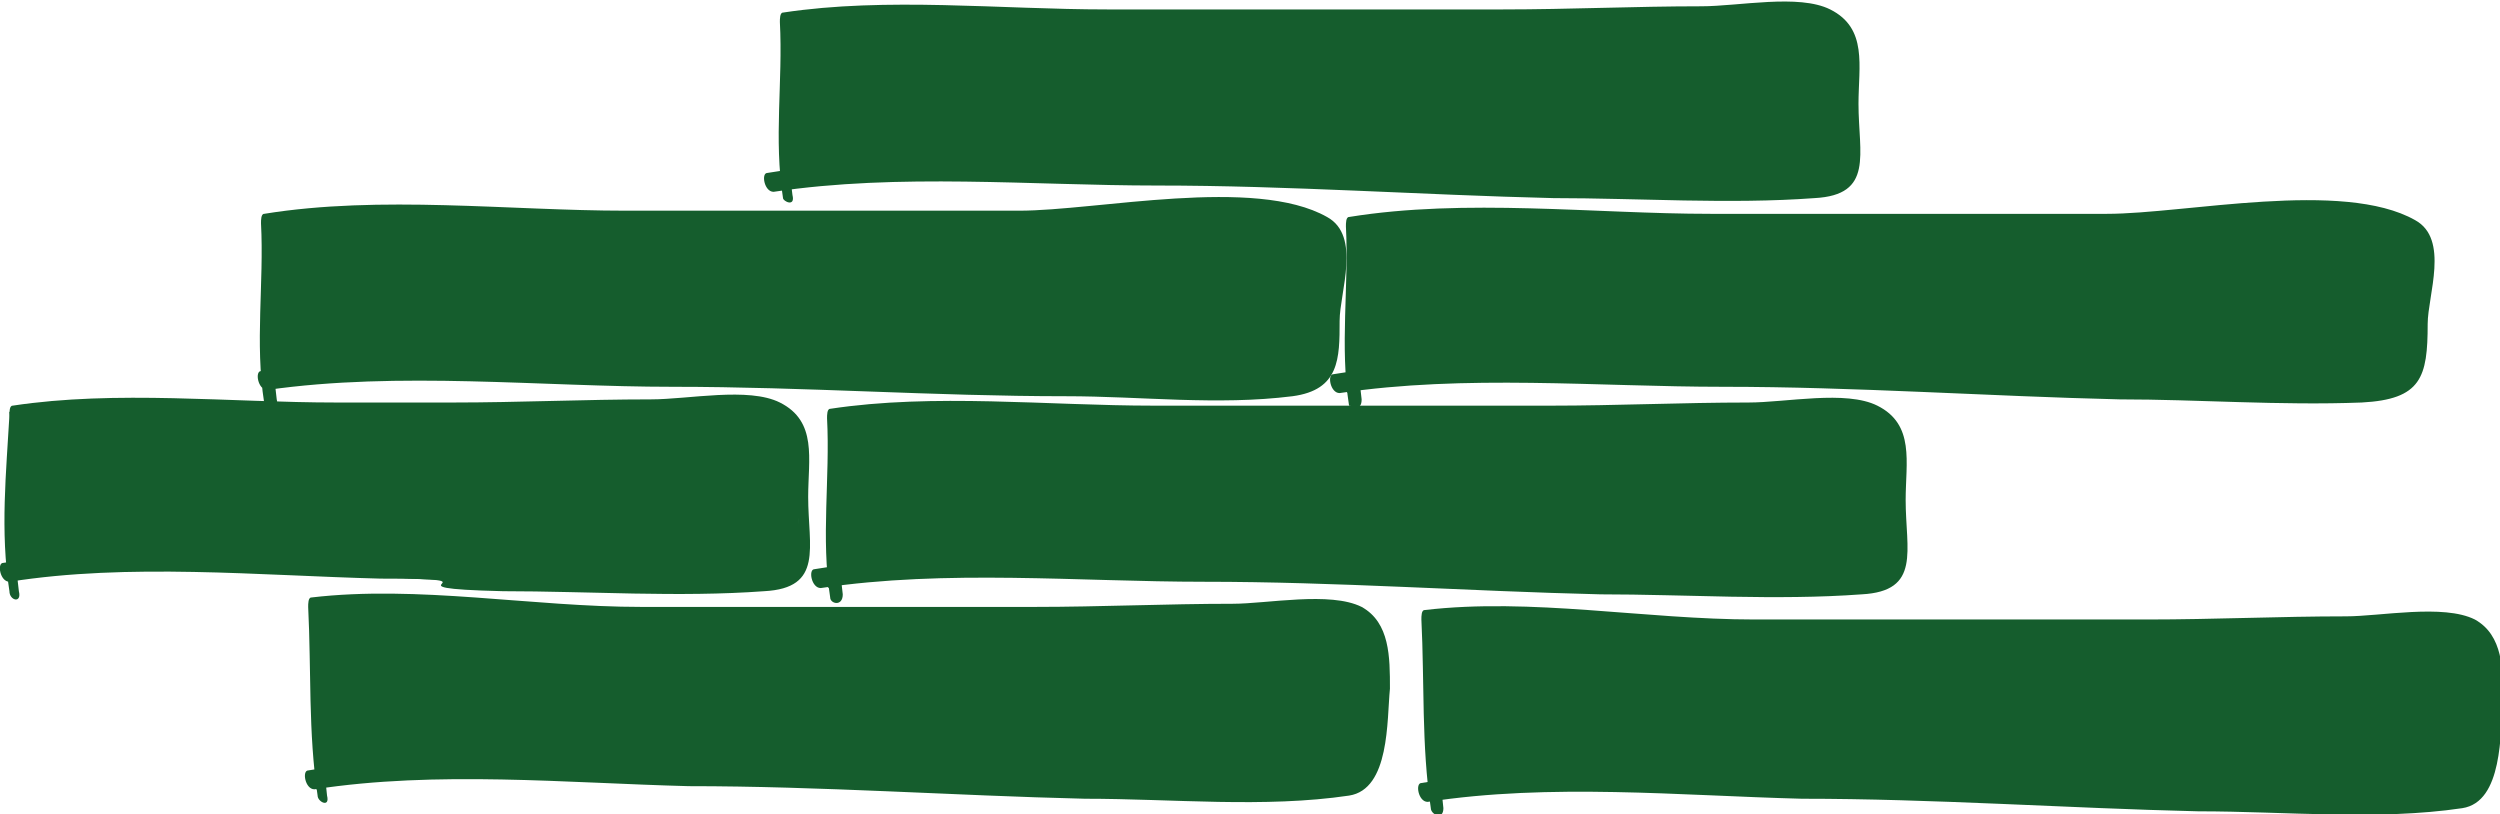 <?xml version="1.0" encoding="utf-8"?>
<!-- Generator: Adobe Illustrator 27.0.1, SVG Export Plug-In . SVG Version: 6.00 Build 0)  -->
<svg version="1.1" id="Ebene_1" xmlns="http://www.w3.org/2000/svg" xmlns:xlink="http://www.w3.org/1999/xlink" x="0px" y="0px"
	 viewBox="0 0 79.5 25.9" style="enable-background:new 0 0 79.5 25.9;" xml:space="preserve">
<style type="text/css">
	.st0{clip-path:url(#SVGID_00000025409910777286371460000014012637018164866207_);fill:#155D2D;}
</style>
<g>
	<defs>
		<rect id="SVGID_1_" width="79.5" height="25.9"/>
	</defs>
	<clipPath id="SVGID_00000128483337738635359240000000231152310340520890_">
		<use xlink:href="#SVGID_1_"  style="overflow:visible;"/>
	</clipPath>
	<path style="clip-path:url(#SVGID_00000128483337738635359240000000231152310340520890_);fill:#155D2D;" d="M43.1,12.7
		c-0.4-2,0.1-3.7-0.1-5.7c0.9-0.2,2.1-0.1,3.2-0.1h7.1H68c2.5,0,5.5-0.5,8,0c1.4,0.3,1,0.9,0.8,2.2c-0.1,0.5,0.2,2.2-0.2,2.6
		c-0.7,1.1-4.8,0.6-6.1,0.6c-2.6,0-5.1,0-7.7-0.2c-5.1-0.3-10.1-0.2-15.2-0.3c-1.6-0.1-3.7,0-5.2,0.3"/>
	<path style="clip-path:url(#SVGID_00000128483337738635359240000000231152310340520890_);fill:#155D2D;" d="M43.3,12.7
		c-0.2-1.6-0.1-3.1,0-4.6c0-1.4,3.4-0.9,4.2-0.9H59c3.3,0,6.7,0,10,0c1.7,0,3.4-0.2,5.1-0.2c2,0,2.6,0.5,2.6,2.4
		c-0.1,3.3-2.5,2.8-5.2,2.7c-3.3-0.1-6.6-0.1-9.8-0.2c-3.5-0.2-7-0.1-10.5-0.2c-2.9,0-5.9-0.3-8.8,0.2c-0.2,0-0.1,0.6,0.2,0.6
		c4-0.6,8.2-0.2,12.2-0.2c4.2,0,8.4,0.3,12.6,0.4c2.5,0,5.1,0.2,7.7,0.1c1.9-0.1,2.1-0.8,2.1-2.5c0-0.9,0.7-2.7-0.4-3.3
		c-2.3-1.3-7.3-0.2-9.8-0.2H54.4c-3.7,0-7.8-0.5-11.5,0.1c-0.1,0-0.1,0.2-0.1,0.3c0.1,1.9-0.2,3.8,0.1,5.7
		C43,12.9,43.3,13.1,43.3,12.7"/>
	<path style="clip-path:url(#SVGID_00000128483337738635359240000000231152310340520890_);fill:#155D2D;" d="M25.1,6.1
		c-0.4-2,0.1-3.5-0.1-5.6c0.9-0.2,2.1-0.1,3.2-0.1h7.1h14.7c2.5,0,5.5-0.3,8,0c0.7,0.1,0.9,0.9,0.8,2.2c-0.1,0.5,0.2,2.8-0.2,3
		c-1.2,0.5-4.7,0.3-6,0.3c-2.6,0-5.1,0-7.7-0.2c-5.1-0.3-10.1-0.2-15.2-0.3c-1.6-0.1-3.7,0-5.2,0.3"/>
	<path style="clip-path:url(#SVGID_00000128483337738635359240000000231152310340520890_);fill:#155D2D;" d="M25.2,6.2
		c-0.2-1.5-0.1-3,0-4.5c0-1.3,3.4-0.9,4.2-0.9h10.4H50c2.9,0,8.5-1.5,8.6,2.8c0.1,3-3.3,2.2-5.5,2.1c-3.1-0.1-6.3-0.1-9.4-0.2
		c-3.5-0.2-7-0.1-10.5-0.2c-2.9,0-5.9-0.3-8.8,0.2c-0.2,0-0.1,0.6,0.2,0.6c4-0.6,8.2-0.2,12.2-0.2c4.2,0,8.4,0.3,12.6,0.4
		c2.7,0,5.6,0.2,8.3,0c1.9-0.1,1.4-1.4,1.4-3c0-1.2,0.3-2.4-0.9-3c-1-0.5-2.9-0.1-4.1-0.1c-2.1,0-4.2,0.1-6.3,0.1H35.2
		c-3.4,0-7-0.4-10.3,0.1c-0.1,0-0.1,0.2-0.1,0.3c0.1,1.9-0.2,3.7,0.1,5.6C24.9,6.4,25.3,6.6,25.2,6.2"/>
	<path style="clip-path:url(#SVGID_00000128483337738635359240000000231152310340520890_);fill:#155D2D;" d="M26.6,18.9
		c-0.4-2,0.1-3.7-0.1-5.7c0.9-0.2,2.1-0.1,3.2-0.1h7.1h14.7c2.5,0,5.5-0.3,8,0c0.7,0.1,0.9,0.9,0.8,2.2c-0.1,0.5,0.2,2.8-0.2,3
		c-1.2,0.5-4.7,0.3-6,0.3c-2.6,0-5.1,0-7.7-0.2c-5.1-0.3-10.1-0.2-15.2-0.3c-1.6-0.1-3.7,0-5.2,0.3"/>
	<path style="clip-path:url(#SVGID_00000128483337738635359240000000231152310340520890_);fill:#155D2D;" d="M26.8,18.9
		c-0.2-1.6-0.1-3.1,0-4.6c0-1.4,3.4-0.9,4.2-0.9h10.4h10.1c2.9,0,8.5-1.5,8.6,2.8c0.1,3-3.3,2.2-5.5,2.1c-3.1-0.1-6.3-0.1-9.4-0.2
		c-3.5-0.2-7-0.1-10.5-0.2c-2.9,0-5.9-0.3-8.8,0.2c-0.2,0-0.1,0.6,0.2,0.6c4-0.6,8.2-0.2,12.2-0.2c4.2,0,8.4,0.3,12.6,0.4
		c2.7,0,5.6,0.2,8.3,0c1.9-0.1,1.4-1.4,1.4-3c0-1.2,0.3-2.4-0.9-3c-1-0.5-2.9-0.1-4.1-0.1c-2.1,0-4.2,0.1-6.3,0.1H36.7
		c-3.4,0-7-0.4-10.3,0.1c-0.1,0-0.1,0.2-0.1,0.3c0.1,1.9-0.2,3.8,0.1,5.7C26.4,19.2,26.8,19.3,26.8,18.9"/>
	<path style="clip-path:url(#SVGID_00000128483337738635359240000000231152310340520890_);fill:#155D2D;" d="M0.4,18.8
		c-0.4-2,0.1-3.7-0.1-5.7C1.3,12.9,2.5,13,3.5,13h7.1h6c2.5,0,5.5-0.3,8,0c0.7,0.1,0.9,0.9,0.8,2.2c-0.1,0.5,0.2,2.8-0.2,3
		c-1.2,0.5-4.7,0.3-6,0.3c-2.6,0-5.1,0-7.7-0.2C6.5,18,10,18.2,5,18c-1.6-0.1-3.2-0.1-4.8,0.2"/>
	<path style="clip-path:url(#SVGID_00000128483337738635359240000000231152310340520890_);fill:#155D2D;" d="M0.6,18.8
		c-0.2-1.6-0.1-3.1,0-4.6c0-1.4,3.4-0.9,4.2-0.9h1.8h10.1c2.1,0,8.7-1.4,8.6,2.2c0,0.6,0.4,2.3-0.5,2.5c-1.3,0.4-3,0.2-4.4,0.1
		c-3-0.1-5.9,0-8.9-0.2c-3.5-0.2,1.6-0.2-1.9-0.2c-3.2,0-6.4-0.3-9.5,0.2c-0.2,0-0.1,0.6,0.2,0.6c3.8-0.6,7.9-0.2,11.8-0.1
		c4.2,0-0.3,0.3,3.9,0.4c2.7,0,5.6,0.2,8.3,0c1.9-0.1,1.4-1.4,1.4-3c0-1.2,0.3-2.4-0.9-3c-1-0.5-2.9-0.1-4.1-0.1
		c-2.1,0-4.2,0.1-6.3,0.1h-3.7c-3.4,0-7-0.4-10.3,0.1c-0.1,0-0.1,0.2-0.1,0.3C0.2,15,0,16.9,0.3,18.8C0.3,19.1,0.7,19.2,0.6,18.8"/>
	<path style="clip-path:url(#SVGID_00000128483337738635359240000000231152310340520890_);fill:#155D2D;" d="M10.2,25.3
		c-0.4-2-0.1-4-0.3-6c0.9-0.2,2.5,0,3.5,0c2.3,0,4.6,0.3,6.9,0.3h14.7c2.5,0,5.5-0.3,8,0c0.7,0.1,0.7,0.8,0.8,2.2
		c0,0.5-0.3,2.9-0.6,3c-1.2,0.5-4.3,0.2-5.6,0.2c-2.6,0-5.1,0-7.7-0.2c-5.1-0.3-10.1-0.2-15.2-0.3c-1.6-0.1-3.4-0.1-4.9,0.2"/>
	<path style="clip-path:url(#SVGID_00000128483337738635359240000000231152310340520890_);fill:#155D2D;" d="M10.4,25.3
		c-0.2-1.7-0.2-3.3-0.2-5c0-1.3,2.6-0.9,3.3-0.8c3.4,0.1,6.9,0.3,10.3,0.3H34c1.4,0,9.4-1,9.6,1c0.1,1,0.2,3.5-1,3.8
		c-1.4,0.4-3,0.1-4.4,0.1c-3.1-0.1-6.3-0.1-9.4-0.2c-3.5-0.2-7-0.1-10.5-0.2c-2.8,0-5.7-0.3-8.5,0.2c-0.2,0-0.1,0.6,0.2,0.6
		c3.9-0.6,8-0.2,11.9-0.1c4.2,0,8.4,0.3,12.6,0.4c2.8,0,5.7,0.3,8.4-0.1c1.3-0.2,1.2-2.4,1.3-3.4c0-1,0-2.1-0.9-2.6
		c-1-0.5-3-0.1-4.1-0.1c-2.1,0-4.2,0.1-6.3,0.1H20.4c-3.5,0-7.1-0.7-10.5-0.3c-0.1,0-0.1,0.2-0.1,0.3c0.1,2,0,4,0.3,6
		C10.1,25.5,10.5,25.7,10.4,25.3"/>
	<path style="clip-path:url(#SVGID_00000128483337738635359240000000231152310340520890_);fill:#155D2D;" d="M45.7,25.7
		c-0.4-2-0.1-4-0.3-6c0.9-0.2,2.5,0,3.5,0c2.3,0,4.6,0.3,6.9,0.3h14.7c2.5,0,5.5-0.3,8,0c0.7,0.1,0.7,0.8,0.8,2.2
		c0,0.5-0.3,2.9-0.6,3c-1.2,0.5-4.3,0.2-5.6,0.2c-2.6,0-5.1,0-7.7-0.2c-5.1-0.3-10.1-0.2-15.2-0.3c-1.6-0.1-3.4-0.1-4.9,0.2"/>
	<path style="clip-path:url(#SVGID_00000128483337738635359240000000231152310340520890_);fill:#155D2D;" d="M45.9,25.7
		c-0.2-1.7-0.2-3.3-0.2-5c0-1.3,2.6-0.9,3.3-0.8c3.4,0.1,6.9,0.3,10.3,0.3h10.1c1.4,0,9.4-1,9.6,1c0.1,1,0.2,3.5-1,3.8
		c-1.4,0.4-3,0.1-4.4,0.1c-3.1-0.1-6.3-0.1-9.4-0.2c-3.5-0.2-7-0.1-10.5-0.2c-2.8,0-5.7-0.3-8.5,0.2c-0.2,0-0.1,0.6,0.2,0.6
		c3.9-0.6,8-0.2,11.9-0.1c4.2,0,8.4,0.3,12.6,0.4c2.8,0,5.7,0.3,8.4-0.1c1.3-0.2,1.2-2.4,1.3-3.4c0-1,0-2.1-0.9-2.6
		c-1-0.5-3-0.1-4.1-0.1c-2.1,0-4.2,0.1-6.3,0.1H55.8c-3.5,0-7.1-0.7-10.5-0.3c-0.1,0-0.1,0.2-0.1,0.3c0.1,2,0,4,0.3,6
		C45.5,25.9,45.9,26.1,45.9,25.7"/>
	<path style="clip-path:url(#SVGID_00000128483337738635359240000000231152310340520890_);fill:#155D2D;" d="M8.6,12.7
		c-0.4-2,0.1-3.7-0.1-5.7c0.9-0.2,2.1-0.1,3.2-0.1h7.1h14.7c2.5,0,5.5-0.5,8,0c1.4,0.3,1,0.9,0.8,2.2c-0.1,0.5,0.2,2.2-0.2,2.6
		c-0.7,1.1-4.8,0.6-6.1,0.6c-2.6,0-5.1,0-7.7-0.2c-5.1-0.3-10.1-0.2-15.2-0.3c-1.6-0.1-3.2-0.1-4.8,0.2"/>
	<path style="clip-path:url(#SVGID_00000128483337738635359240000000231152310340520890_);fill:#155D2D;" d="M8.8,12.7
		c-0.2-1.6-0.1-3.1,0-4.6c0-1.4,3.4-0.9,4.2-0.9h10.4h10.1c2.1,0,9.1-1.5,8.6,1.8c-0.1,0.9,0.5,2.4-0.7,2.9
		c-1.1,0.5-2.6,0.3-3.8,0.2c-3.1-0.1-6.2-0.1-9.3-0.2c-3.5-0.2-7-0.2-10.5-0.2c-3.2,0-6.4-0.4-9.5,0.1c-0.2,0-0.1,0.6,0.2,0.6
		c4.2-0.6,8.7-0.1,12.9-0.1c4.2,0,8.3,0.3,12.5,0.3c2.4,0,4.8,0.3,7.2,0c1.5-0.2,1.5-1.2,1.5-2.4c0-0.9,0.7-2.7-0.4-3.3
		c-2.3-1.3-7.3-0.2-9.8-0.2H19.9c-3.7,0-7.8-0.5-11.5,0.1c-0.1,0-0.1,0.2-0.1,0.3c0.1,1.9-0.2,3.8,0.1,5.7
		C8.5,12.9,8.9,13.1,8.8,12.7"/>
</g>
</svg>
